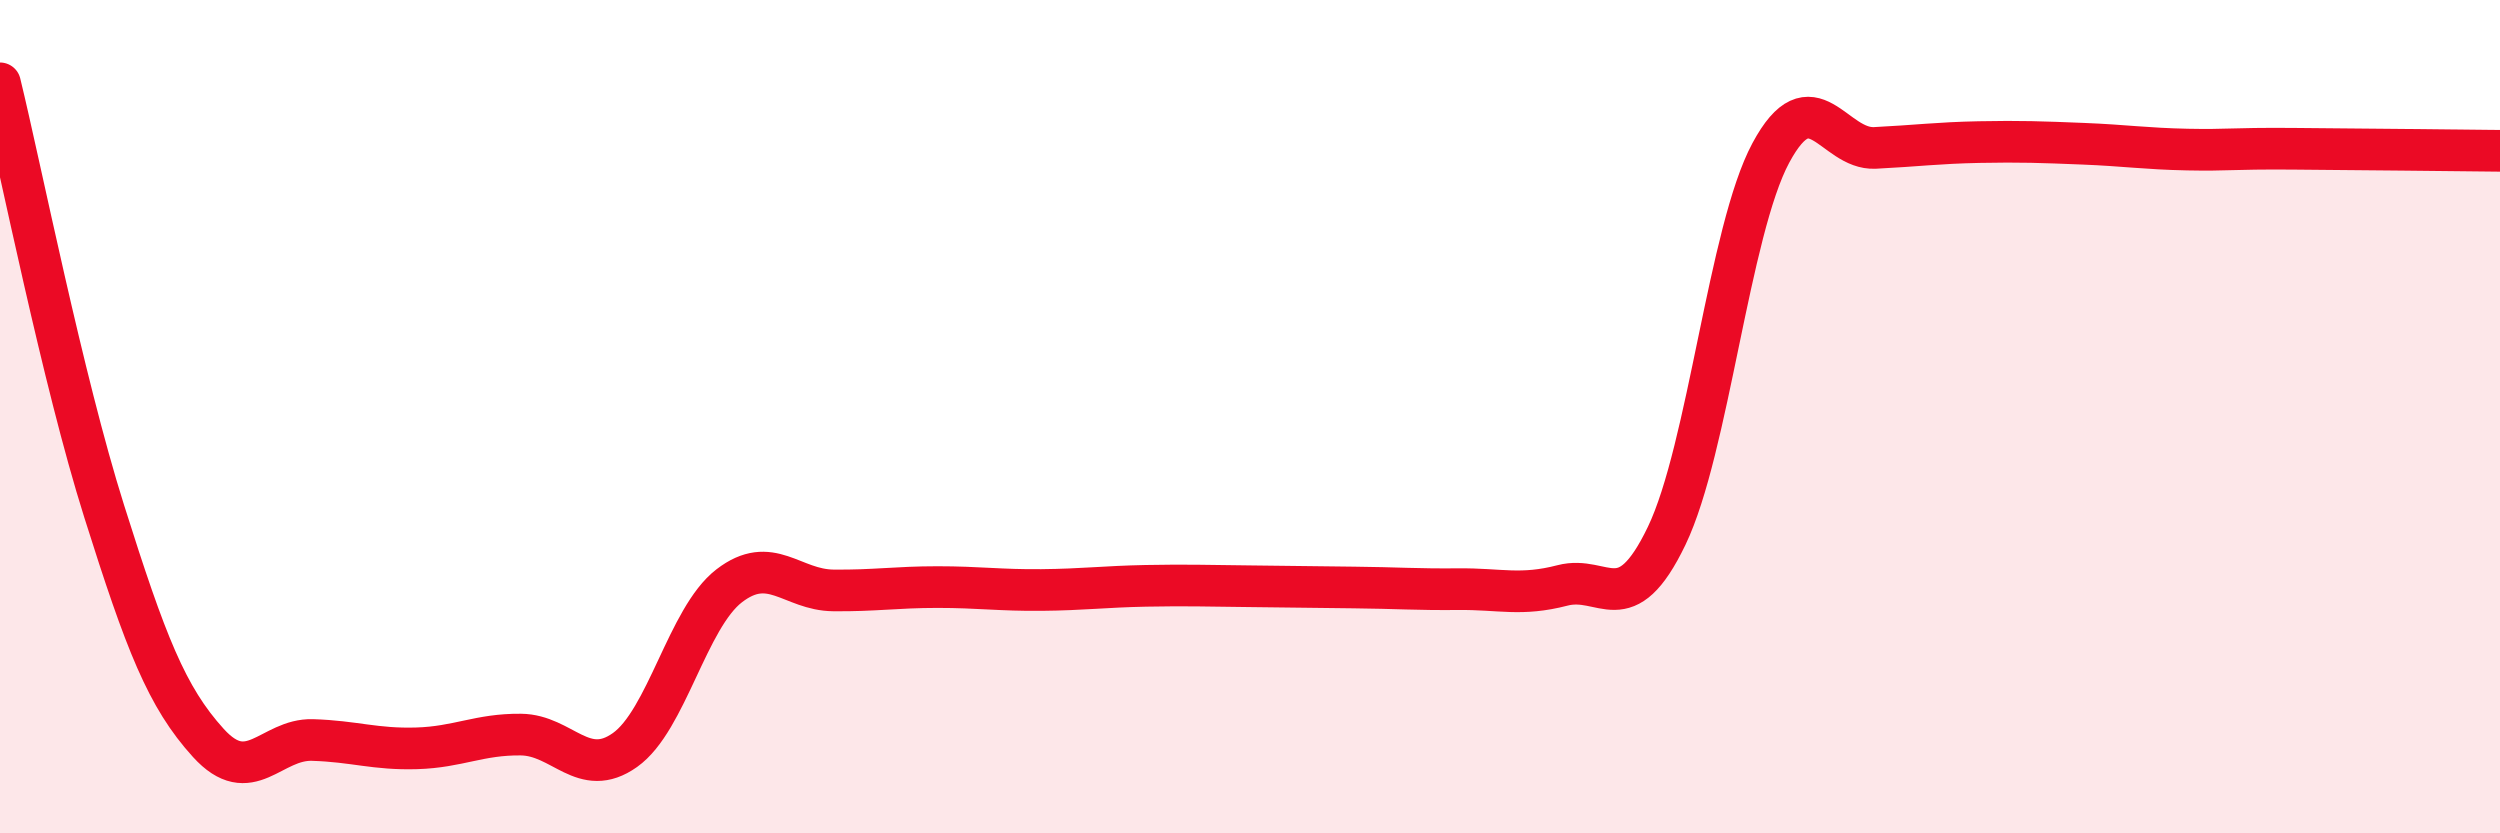 
    <svg width="60" height="20" viewBox="0 0 60 20" xmlns="http://www.w3.org/2000/svg">
      <path
        d="M 0,2 C 0.5,4.05 1.5,9.1 2.5,12.27 C 3.5,15.44 4,16.73 5,17.83 C 6,18.93 6.5,17.73 7.5,17.76 C 8.5,17.79 9,17.99 10,17.96 C 11,17.93 11.5,17.62 12.5,17.63 C 13.5,17.64 14,18.71 15,18 C 16,17.29 16.5,14.83 17.5,14.06 C 18.5,13.29 19,14.16 20,14.17 C 21,14.18 21.5,14.09 22.5,14.09 C 23.5,14.09 24,14.17 25,14.16 C 26,14.15 26.5,14.08 27.5,14.06 C 28.5,14.04 29,14.06 30,14.07 C 31,14.08 31.5,14.09 32.5,14.1 C 33.5,14.11 34,14.15 35,14.14 C 36,14.13 36.5,14.31 37.5,14.05 C 38.5,13.79 39,14.94 40,12.86 C 41,10.78 41.5,5.53 42.5,3.67 C 43.5,1.81 44,3.6 45,3.55 C 46,3.5 46.5,3.43 47.5,3.41 C 48.5,3.39 49,3.41 50,3.45 C 51,3.49 51.5,3.57 52.5,3.59 C 53.5,3.61 53.5,3.56 55,3.57 C 56.5,3.58 59,3.61 60,3.62L60 20L0 20Z"
        fill="#EB0A25"
        opacity="0.1"
        stroke-linecap="round"
        stroke-linejoin="round"
      />
      <path
        d="M 0,2 C 0.5,4.05 1.5,9.1 2.5,12.27 C 3.5,15.44 4,16.73 5,17.83 C 6,18.93 6.5,17.73 7.5,17.76 C 8.5,17.79 9,17.99 10,17.96 C 11,17.93 11.5,17.62 12.5,17.63 C 13.5,17.64 14,18.71 15,18 C 16,17.29 16.5,14.83 17.5,14.06 C 18.5,13.29 19,14.16 20,14.17 C 21,14.18 21.5,14.09 22.5,14.09 C 23.5,14.09 24,14.17 25,14.16 C 26,14.15 26.5,14.08 27.5,14.06 C 28.5,14.04 29,14.06 30,14.07 C 31,14.08 31.5,14.09 32.5,14.1 C 33.5,14.11 34,14.15 35,14.14 C 36,14.13 36.5,14.31 37.5,14.05 C 38.5,13.79 39,14.94 40,12.86 C 41,10.78 41.5,5.53 42.5,3.67 C 43.5,1.81 44,3.6 45,3.55 C 46,3.5 46.5,3.43 47.5,3.41 C 48.5,3.39 49,3.41 50,3.45 C 51,3.49 51.5,3.57 52.5,3.59 C 53.5,3.61 53.5,3.56 55,3.57 C 56.5,3.58 59,3.61 60,3.62"
        stroke="#EB0A25"
        stroke-width="1"
        fill="none"
        stroke-linecap="round"
        stroke-linejoin="round"
      />
    </svg>
  